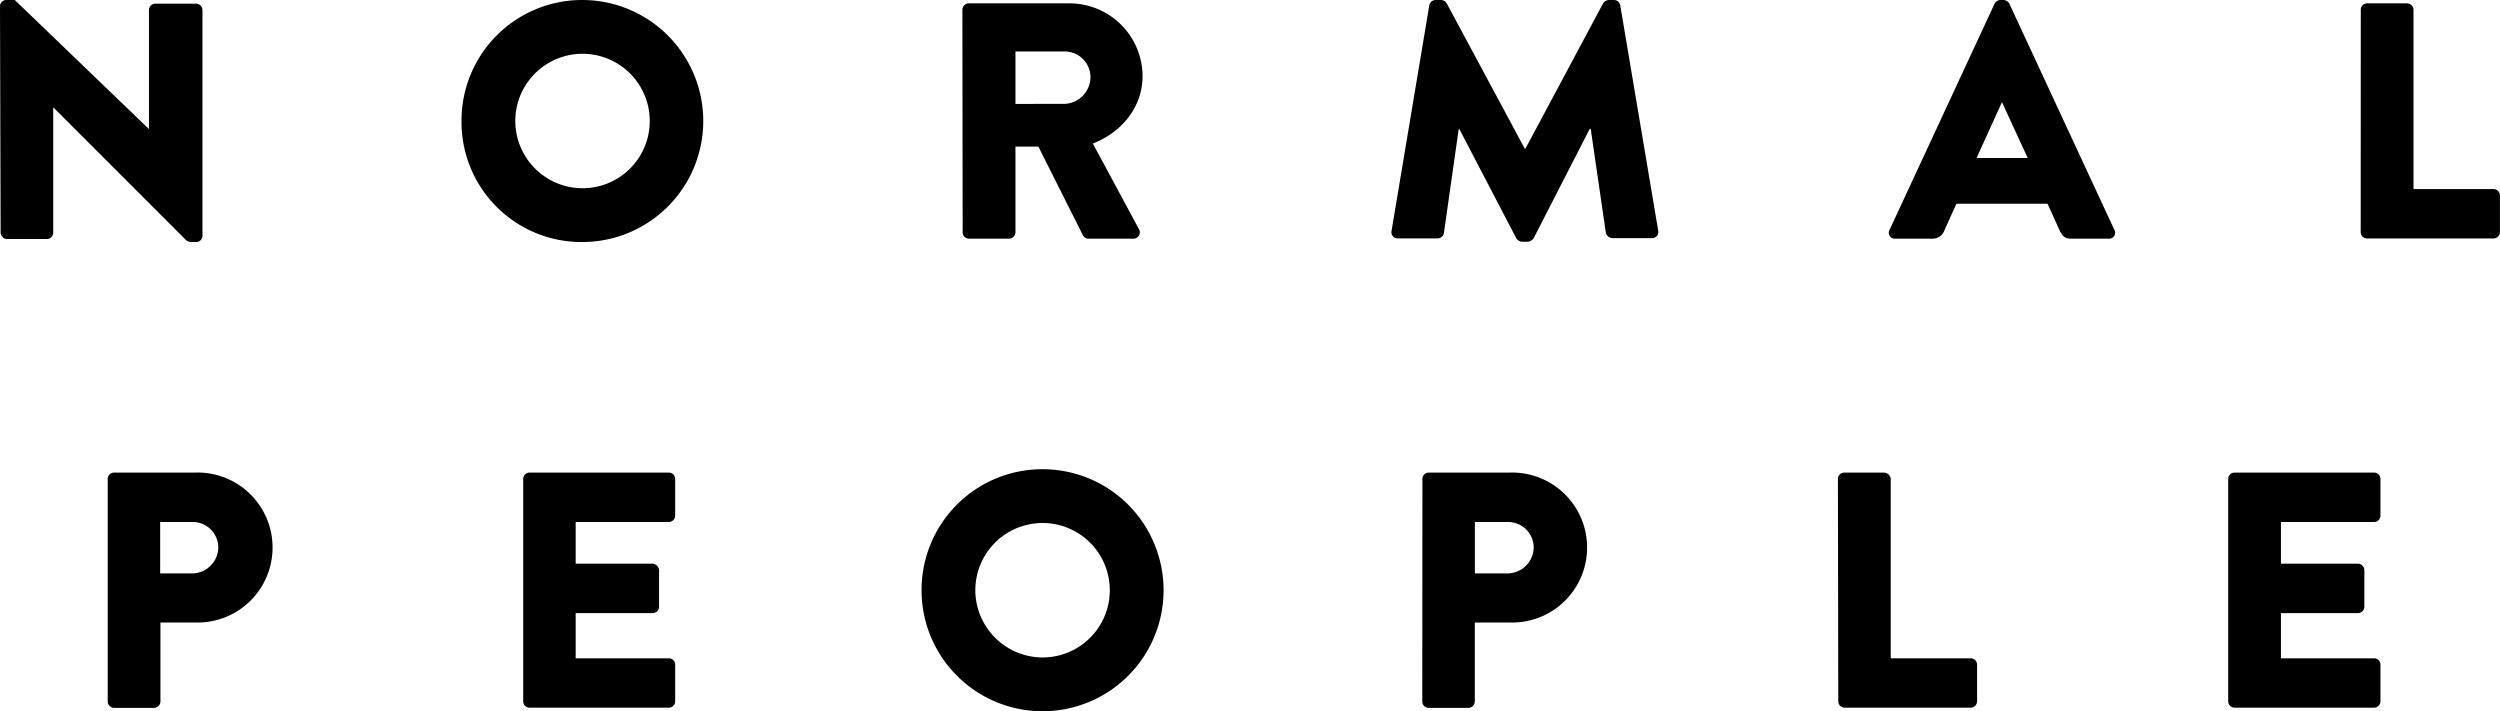 <svg id="Layer_1" data-name="Layer 1" xmlns="http://www.w3.org/2000/svg" viewBox="0 0 356.98 101.56"><path d="M0,.86A.9.9,0,0,1,.91,0h1.2L21.27,18.43h0v-17a.92.92,0,0,1,.92-.91H28a.94.94,0,0,1,.91.91V33.7a.9.9,0,0,1-.91.86h-.77a1.38,1.38,0,0,1-.63-.24l-19-19h0v17.9a.91.91,0,0,1-.91.91H1a.94.94,0,0,1-.91-.91Z"/><path d="M83.14,0a17.28,17.28,0,1,1,0,34.56A17.13,17.13,0,0,1,65.9,17.33,17.22,17.22,0,0,1,83.14,0Zm0,26.88a9.6,9.6,0,1,0-9.56-9.55A9.62,9.62,0,0,0,83.14,26.88Z"/><path d="M137.42,1.39a.91.91,0,0,1,.91-.91h14.36a10.44,10.44,0,0,1,10.46,10.37c0,4.42-2.92,8-7.1,9.65l6.57,12.19a.91.91,0,0,1-.81,1.39h-6.39a.87.87,0,0,1-.76-.43l-6.39-12.72H145V33.17a.94.94,0,0,1-.91.91h-5.72a.91.91,0,0,1-.91-.91Zm14.64,13.44A3.85,3.85,0,0,0,155.71,11a3.68,3.68,0,0,0-3.65-3.65H145v7.49Z"/><path d="M204.09.77A.92.92,0,0,1,205,0h.77a1,1,0,0,1,.81.48l11.14,20.74h.1L228.91.48a1.07,1.07,0,0,1,.82-.48h.77a.92.92,0,0,1,.86.77L236.79,33a.88.88,0,0,1-.92,1h-5.66a1,1,0,0,1-.91-.77l-2.16-14.83H227L219,34a1.15,1.15,0,0,1-.82.52h-.86a1.05,1.05,0,0,1-.82-.52l-8.11-15.56h-.1l-2.11,14.83a.93.93,0,0,1-.91.77h-5.67a.88.88,0,0,1-.91-1Z"/><path d="M269.81,32.83l15-32.3a1,1,0,0,1,.82-.53h.48a1,1,0,0,1,.81.53l15,32.3a.85.85,0,0,1-.82,1.25h-5.33c-.86,0-1.24-.29-1.68-1.2l-1.72-3.79H279.36l-1.73,3.84a1.78,1.78,0,0,1-1.73,1.15h-5.28A.84.84,0,0,1,269.81,32.83Zm19.73-10.27-3.65-7.92h-.05l-3.6,7.92Z"/><path d="M337.1,1.39A.91.91,0,0,1,338,.48h5.72a.94.94,0,0,1,.91.91V27h11.42a.92.92,0,0,1,.92.91v5.23a.92.92,0,0,1-.92.91H338a.91.91,0,0,1-.91-.91Z"/><path d="M15.38,68.39a.92.92,0,0,1,.92-.91H27.86a10.71,10.71,0,1,1,.05,21.41h-5v11.28a.94.94,0,0,1-.91.91H16.3a.92.92,0,0,1-.92-.91Zm12,13.49a3.76,3.76,0,0,0,3.79-3.79,3.65,3.65,0,0,0-3.79-3.55H22.87v7.34Z"/><path d="M74.71,68.39a.91.91,0,0,1,.91-.91H95.5a.91.91,0,0,1,.91.91v5.23a.92.92,0,0,1-.91.92H82.2v5.95h11a1,1,0,0,1,.91.91v5.23a.92.92,0,0,1-.91.92h-11V94H95.5a.91.91,0,0,1,.91.91v5.23a.91.91,0,0,1-.91.91H75.62a.91.91,0,0,1-.91-.91Z"/><path d="M148.82,67a17.28,17.28,0,1,1-17.23,17.33A17.25,17.25,0,0,1,148.82,67Zm0,26.88a9.6,9.6,0,1,0-9.55-9.55A9.63,9.63,0,0,0,148.82,93.88Z"/><path d="M203.11,68.39a.91.91,0,0,1,.91-.91h11.57a10.71,10.71,0,1,1,0,21.41h-5v11.28a.94.94,0,0,1-.91.91H204a.91.91,0,0,1-.91-.91Zm12,13.49A3.77,3.77,0,0,0,219,78.09a3.66,3.66,0,0,0-3.79-3.55H210.6v7.34Z"/><path d="M262.44,68.39a.91.91,0,0,1,.91-.91h5.71a1,1,0,0,1,.92.91V94H281.4a.91.91,0,0,1,.91.91v5.23a.91.91,0,0,1-.91.91h-18a.91.91,0,0,1-.91-.91Z"/><path d="M318.17,68.39a.91.91,0,0,1,.91-.91H339a.91.91,0,0,1,.91.91v5.23a.92.92,0,0,1-.91.92h-13.3v5.95h11a.94.94,0,0,1,.91.91v5.23a.92.92,0,0,1-.91.92h-11V94H339a.91.91,0,0,1,.91.91v5.23a.91.91,0,0,1-.91.91H319.08a.91.91,0,0,1-.91-.91Z"/></svg>